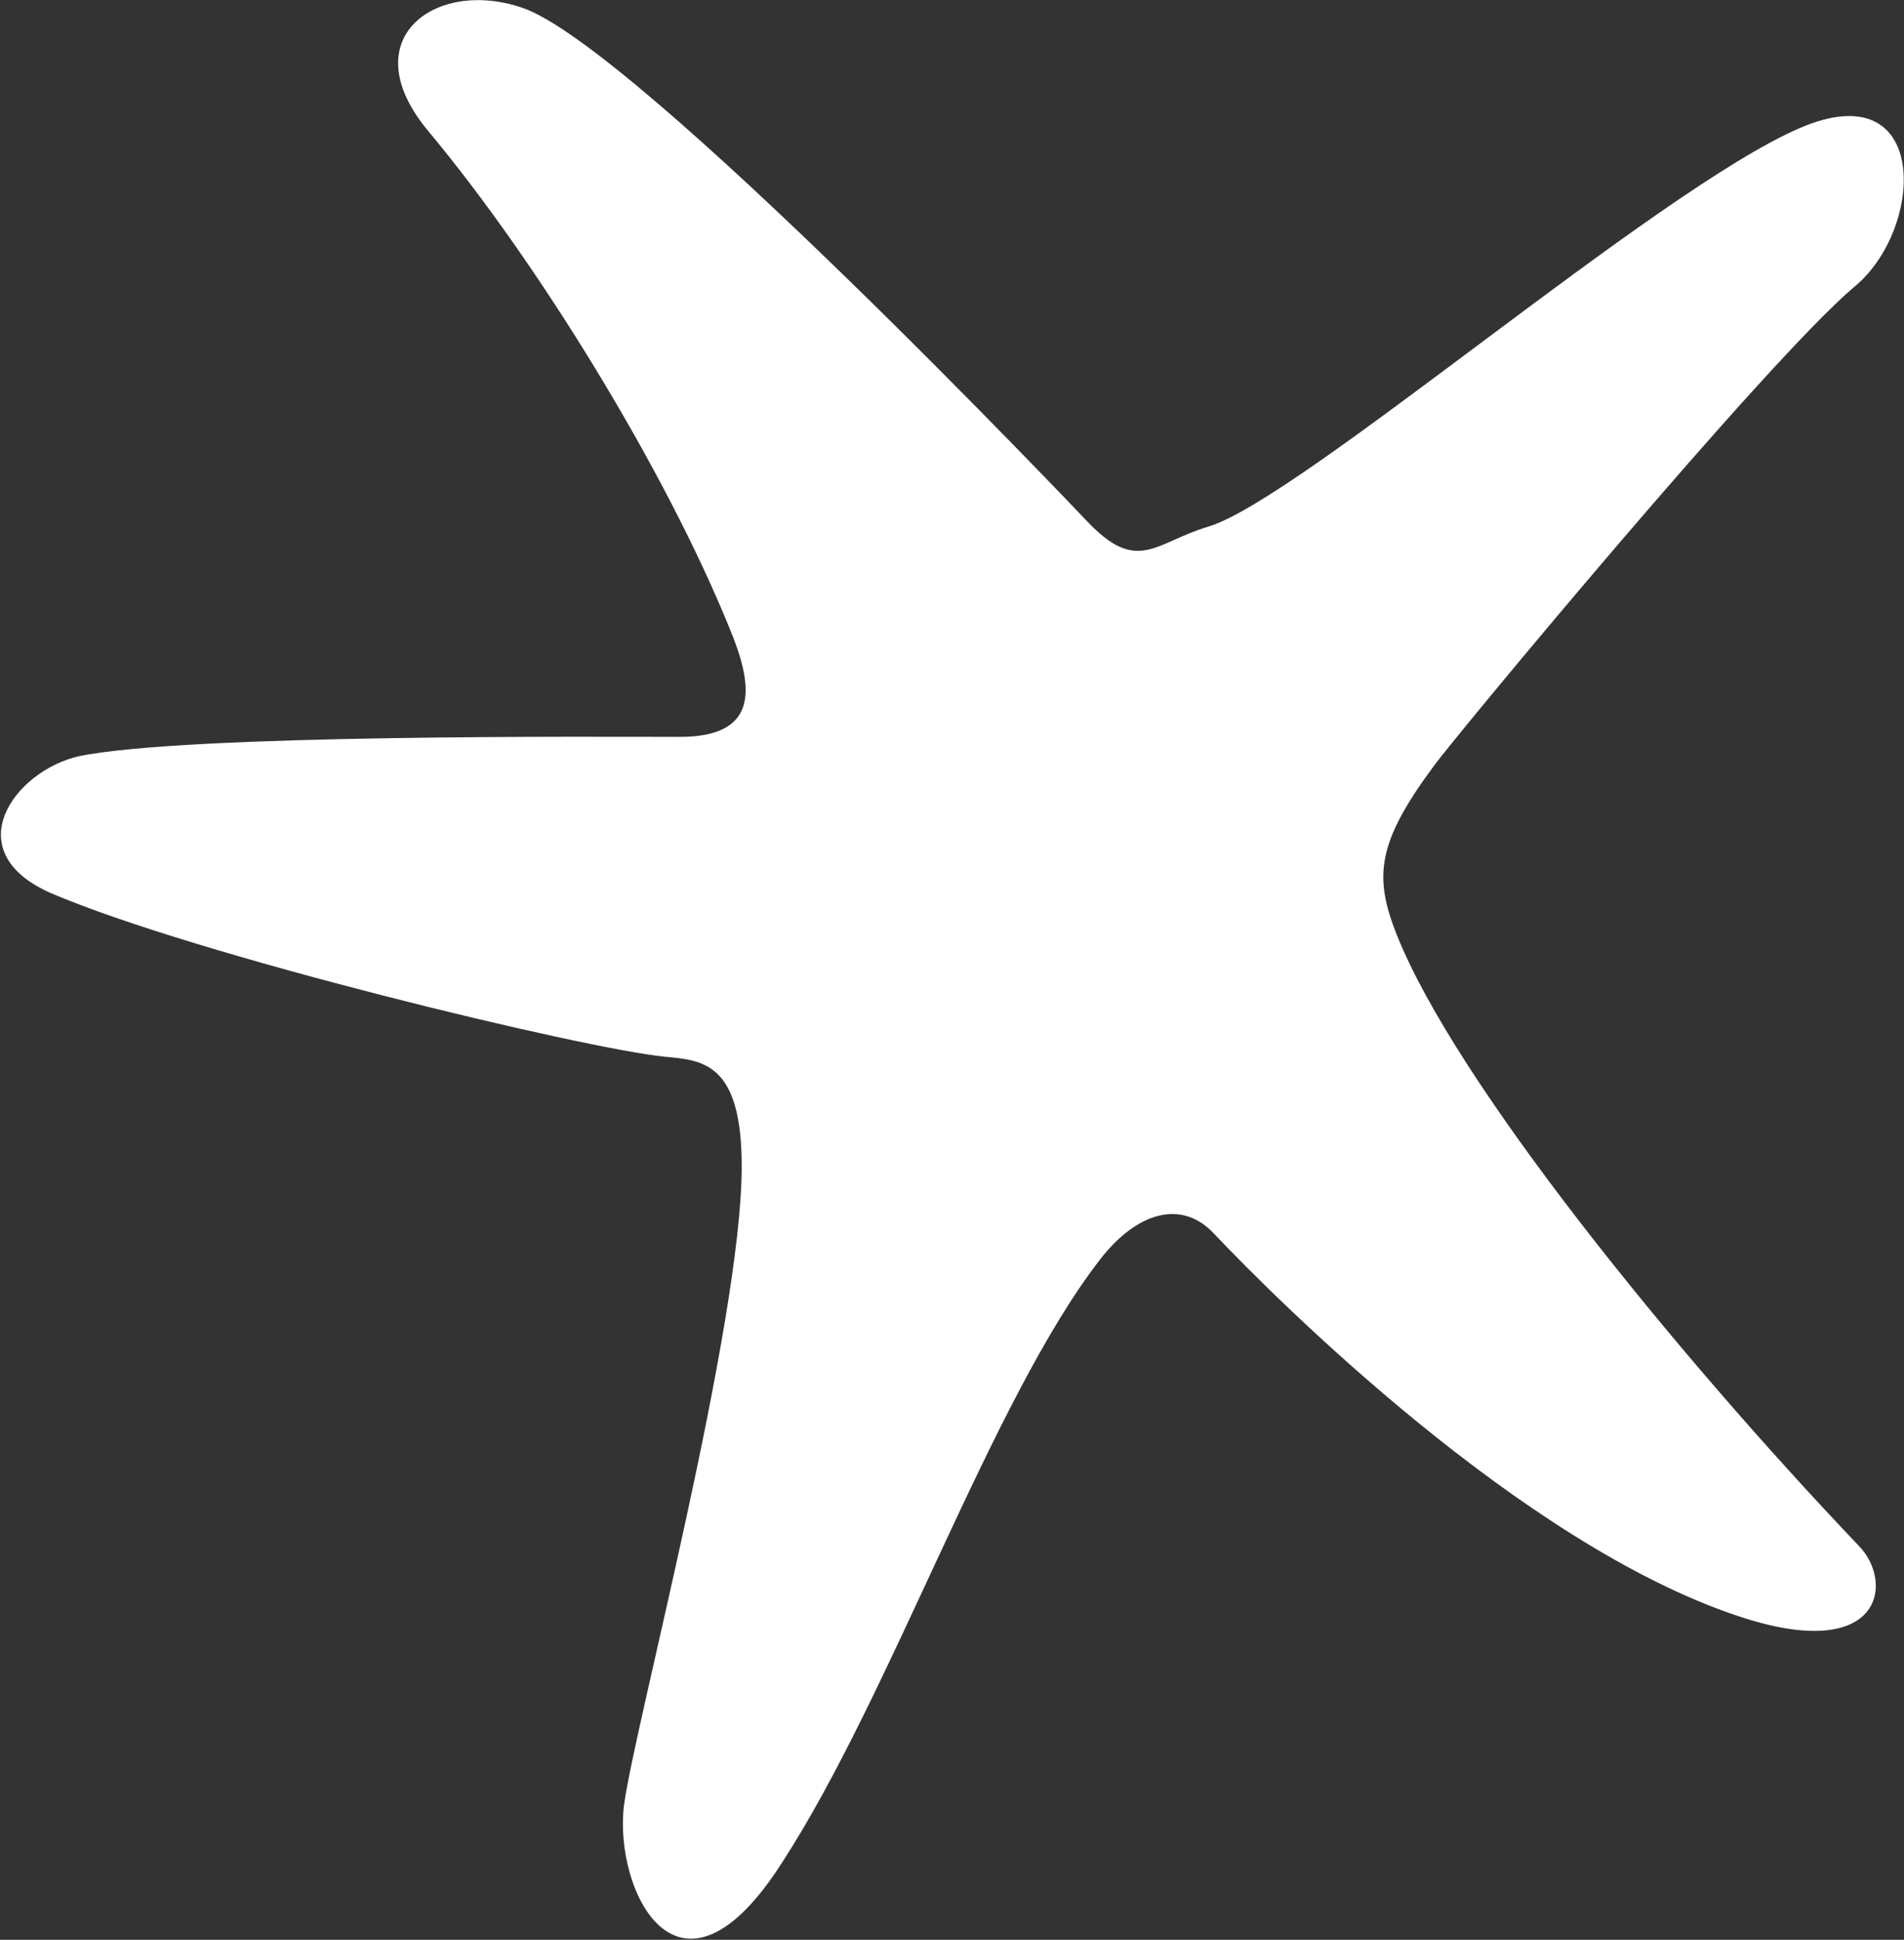 <svg version="1.2" xmlns="http://www.w3.org/2000/svg" viewBox="0 0 1551 1580" width="1551" height="1580">
	<rect x="0" y="0" width="1551" height="1580" fill="#333333" stroke="none"/>
	<title>CLXN</title>
	<style>
		.s0 { fill: #ffffff } 
	</style>
	<g id="Clip-Path: Page 1">
		<g id="Page 1">
			<path id="Path 32" class="s0" d="m884.7 423.7c0 0-367.8-387.7-459.9-417.6-70.7-23.8-138.1 26.1-76 100.6 90.7 108.6 193.7 277.6 245.4 404.8 18.5 44.6 27.1 88.7-40.3 88.7-66.5 0-401.1-2.4-489.4 15.7-52.6 11.8-100.6 77.3-23.2 111.5 118.6 50.8 433.8 126.7 500.2 133.3 30.4 2.9 62.7 4.3 62.7 89.2 0 129.6-87.3 455.6-95.9 520.6-8.5 68.4 44.2 179.4 129.1 46.1 89.2-137.7 170.4-376.8 258.7-490.7 29.4-38 66-49.9 93-20.9 51.7 54.6 250.1 252.5 426.7 311.3 117.7 39.4 127.7-27.5 98.2-57.4-150.9-158.5-328.9-378.2-376.3-497.8-18.6-47-16.2-74.5 30.3-137.2 17.1-23.7 271-329.8 342.2-390 57.9-47 62.7-175.6-44.1-129.6-117.7 50.8-407.2 302.3-481.7 324.6-44.2 13.3-57.9 39.4-99.7-5.2z"/>
		</g>
	</g>
</svg>